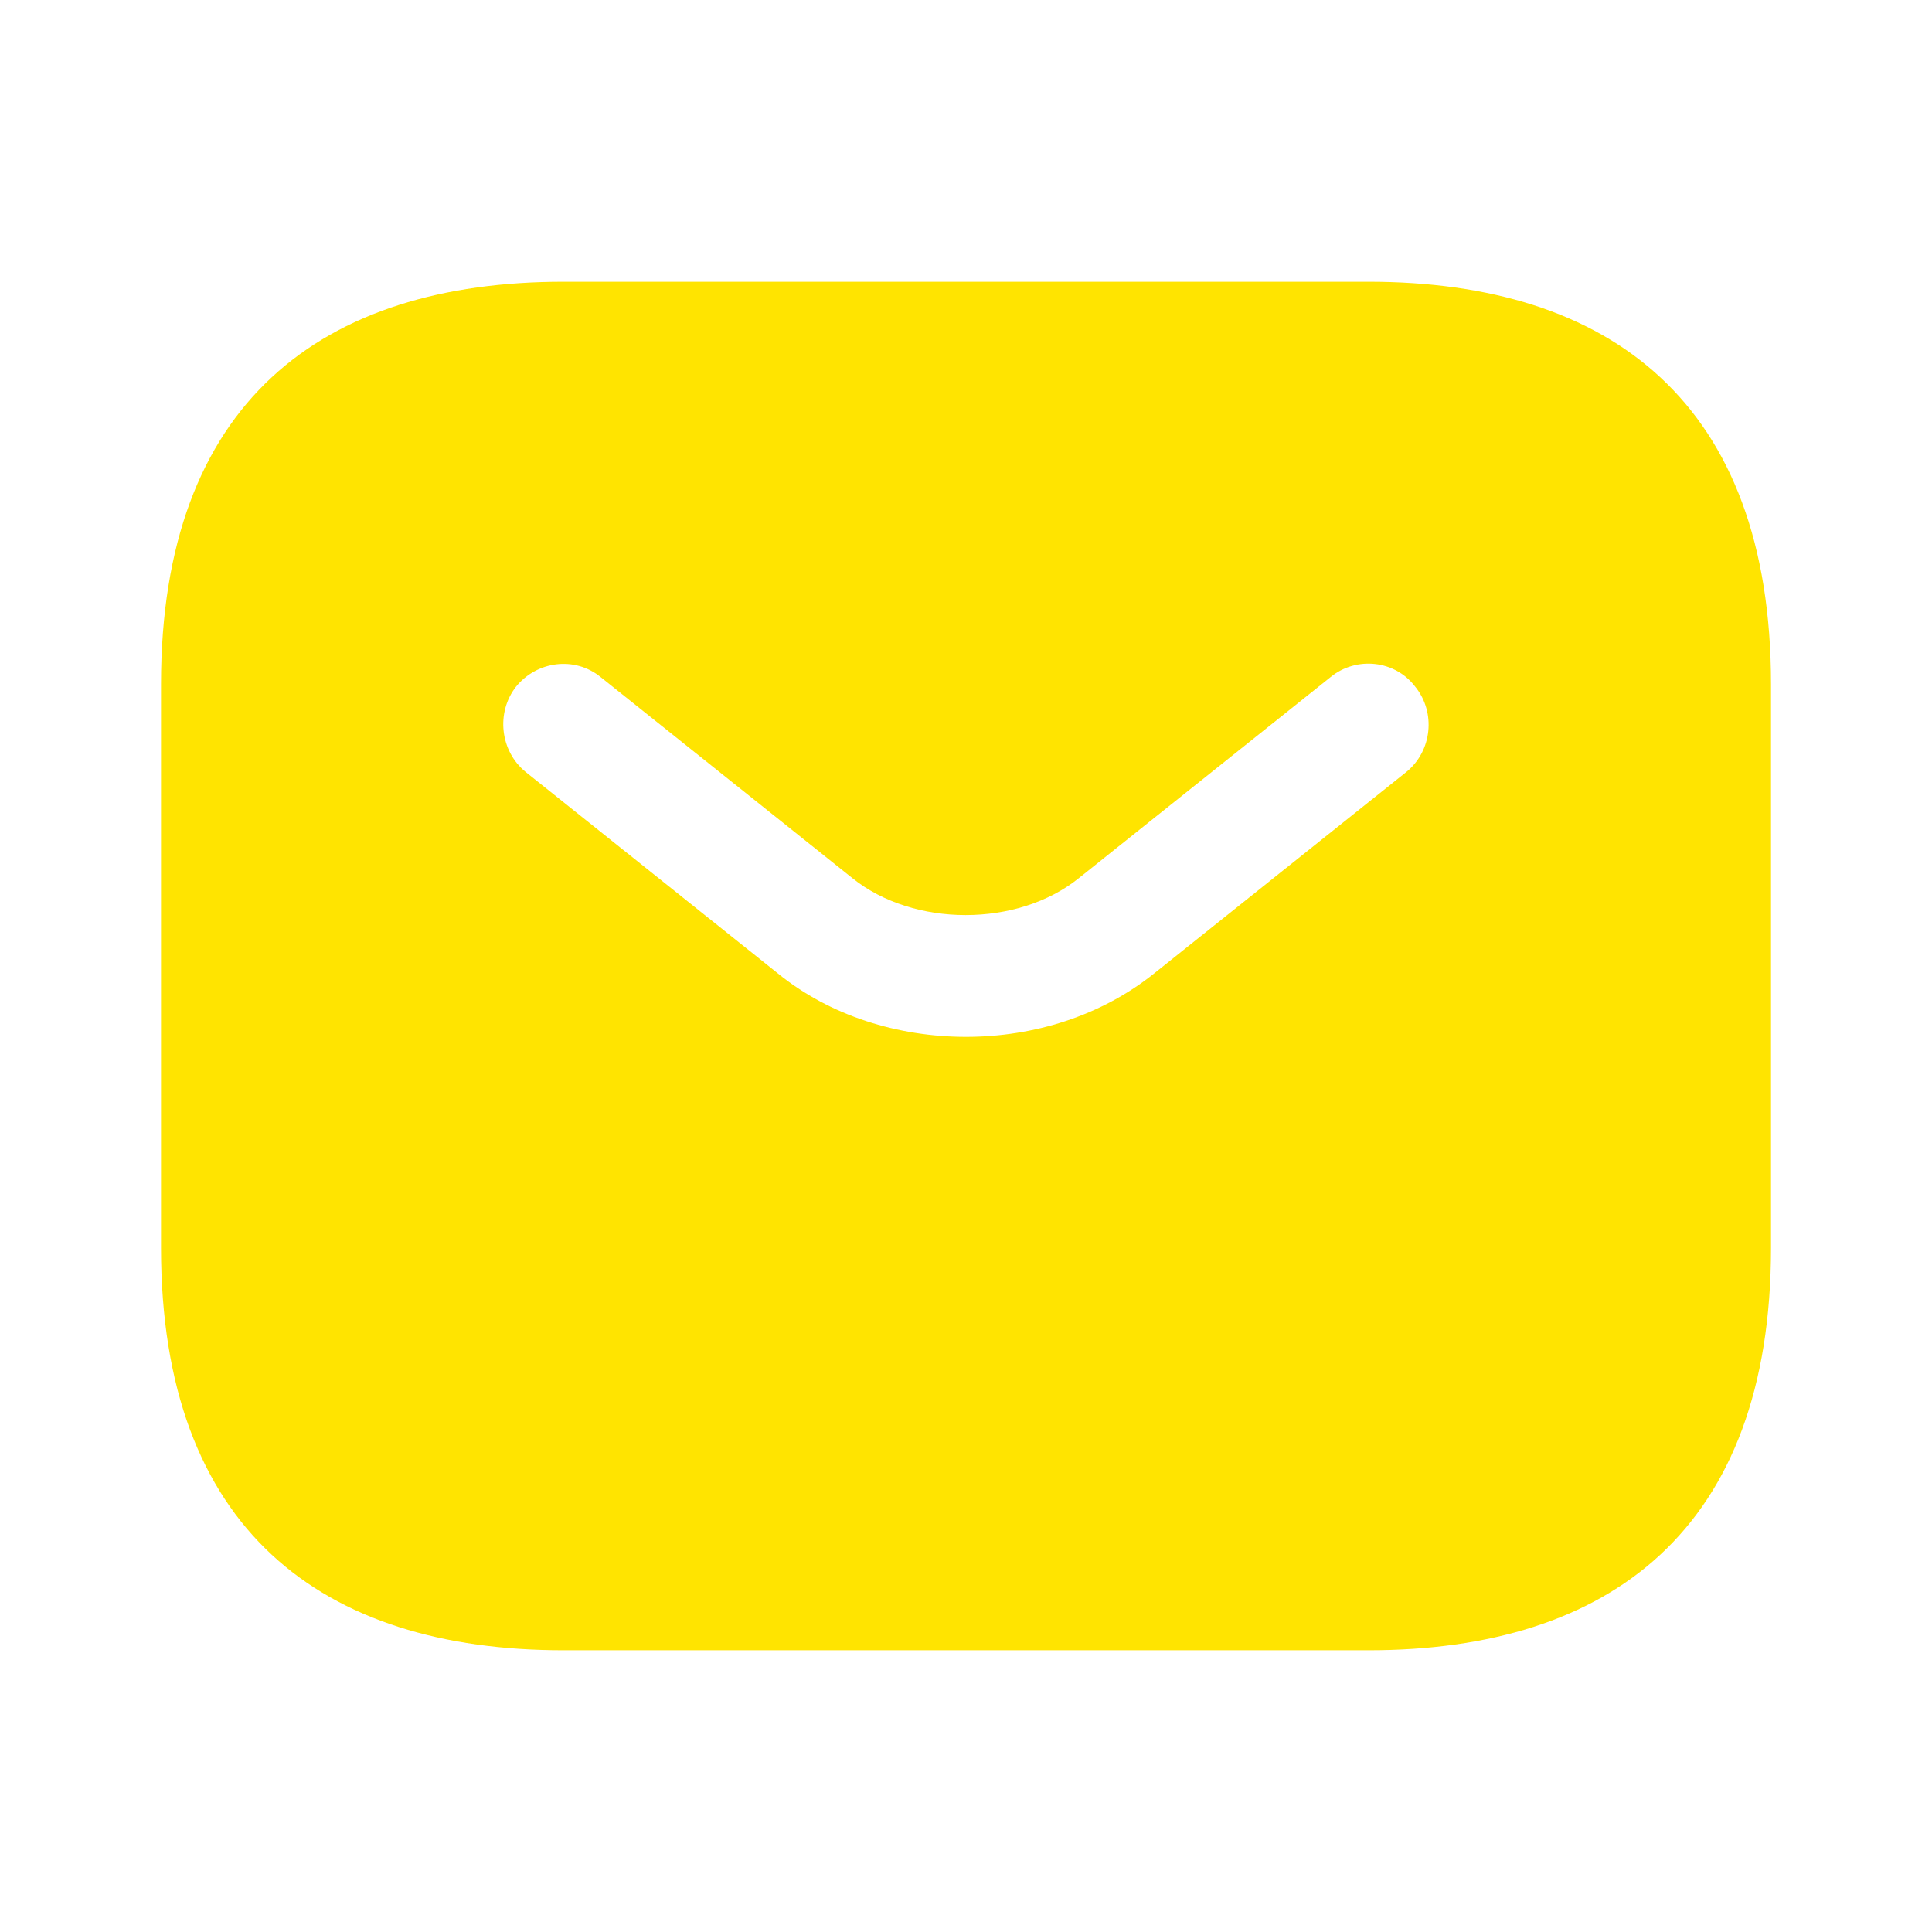 <svg width="100" height="100" viewBox="0 0 100 100" fill="none" xmlns="http://www.w3.org/2000/svg">
<path d="M70.834 14.583H29.167C16.667 14.583 8.334 20.833 8.334 35.417V64.583C8.334 79.167 16.667 85.417 29.167 85.417H70.834C83.334 85.417 91.667 79.167 91.667 64.583V35.417C91.667 20.833 83.334 14.583 70.834 14.583ZM72.792 39.958L59.751 50.375C57.001 52.583 53.501 53.667 50.001 53.667C46.501 53.667 42.959 52.583 40.251 50.375L27.209 39.958C25.876 38.875 25.667 36.875 26.709 35.542C27.792 34.208 29.751 33.958 31.084 35.042L44.126 45.458C47.292 48 52.667 48 55.834 45.458L68.876 35.042C70.209 33.958 72.209 34.167 73.251 35.542C74.334 36.875 74.126 38.875 72.792 39.958Z" fill="#FFE400"/>
</svg>
